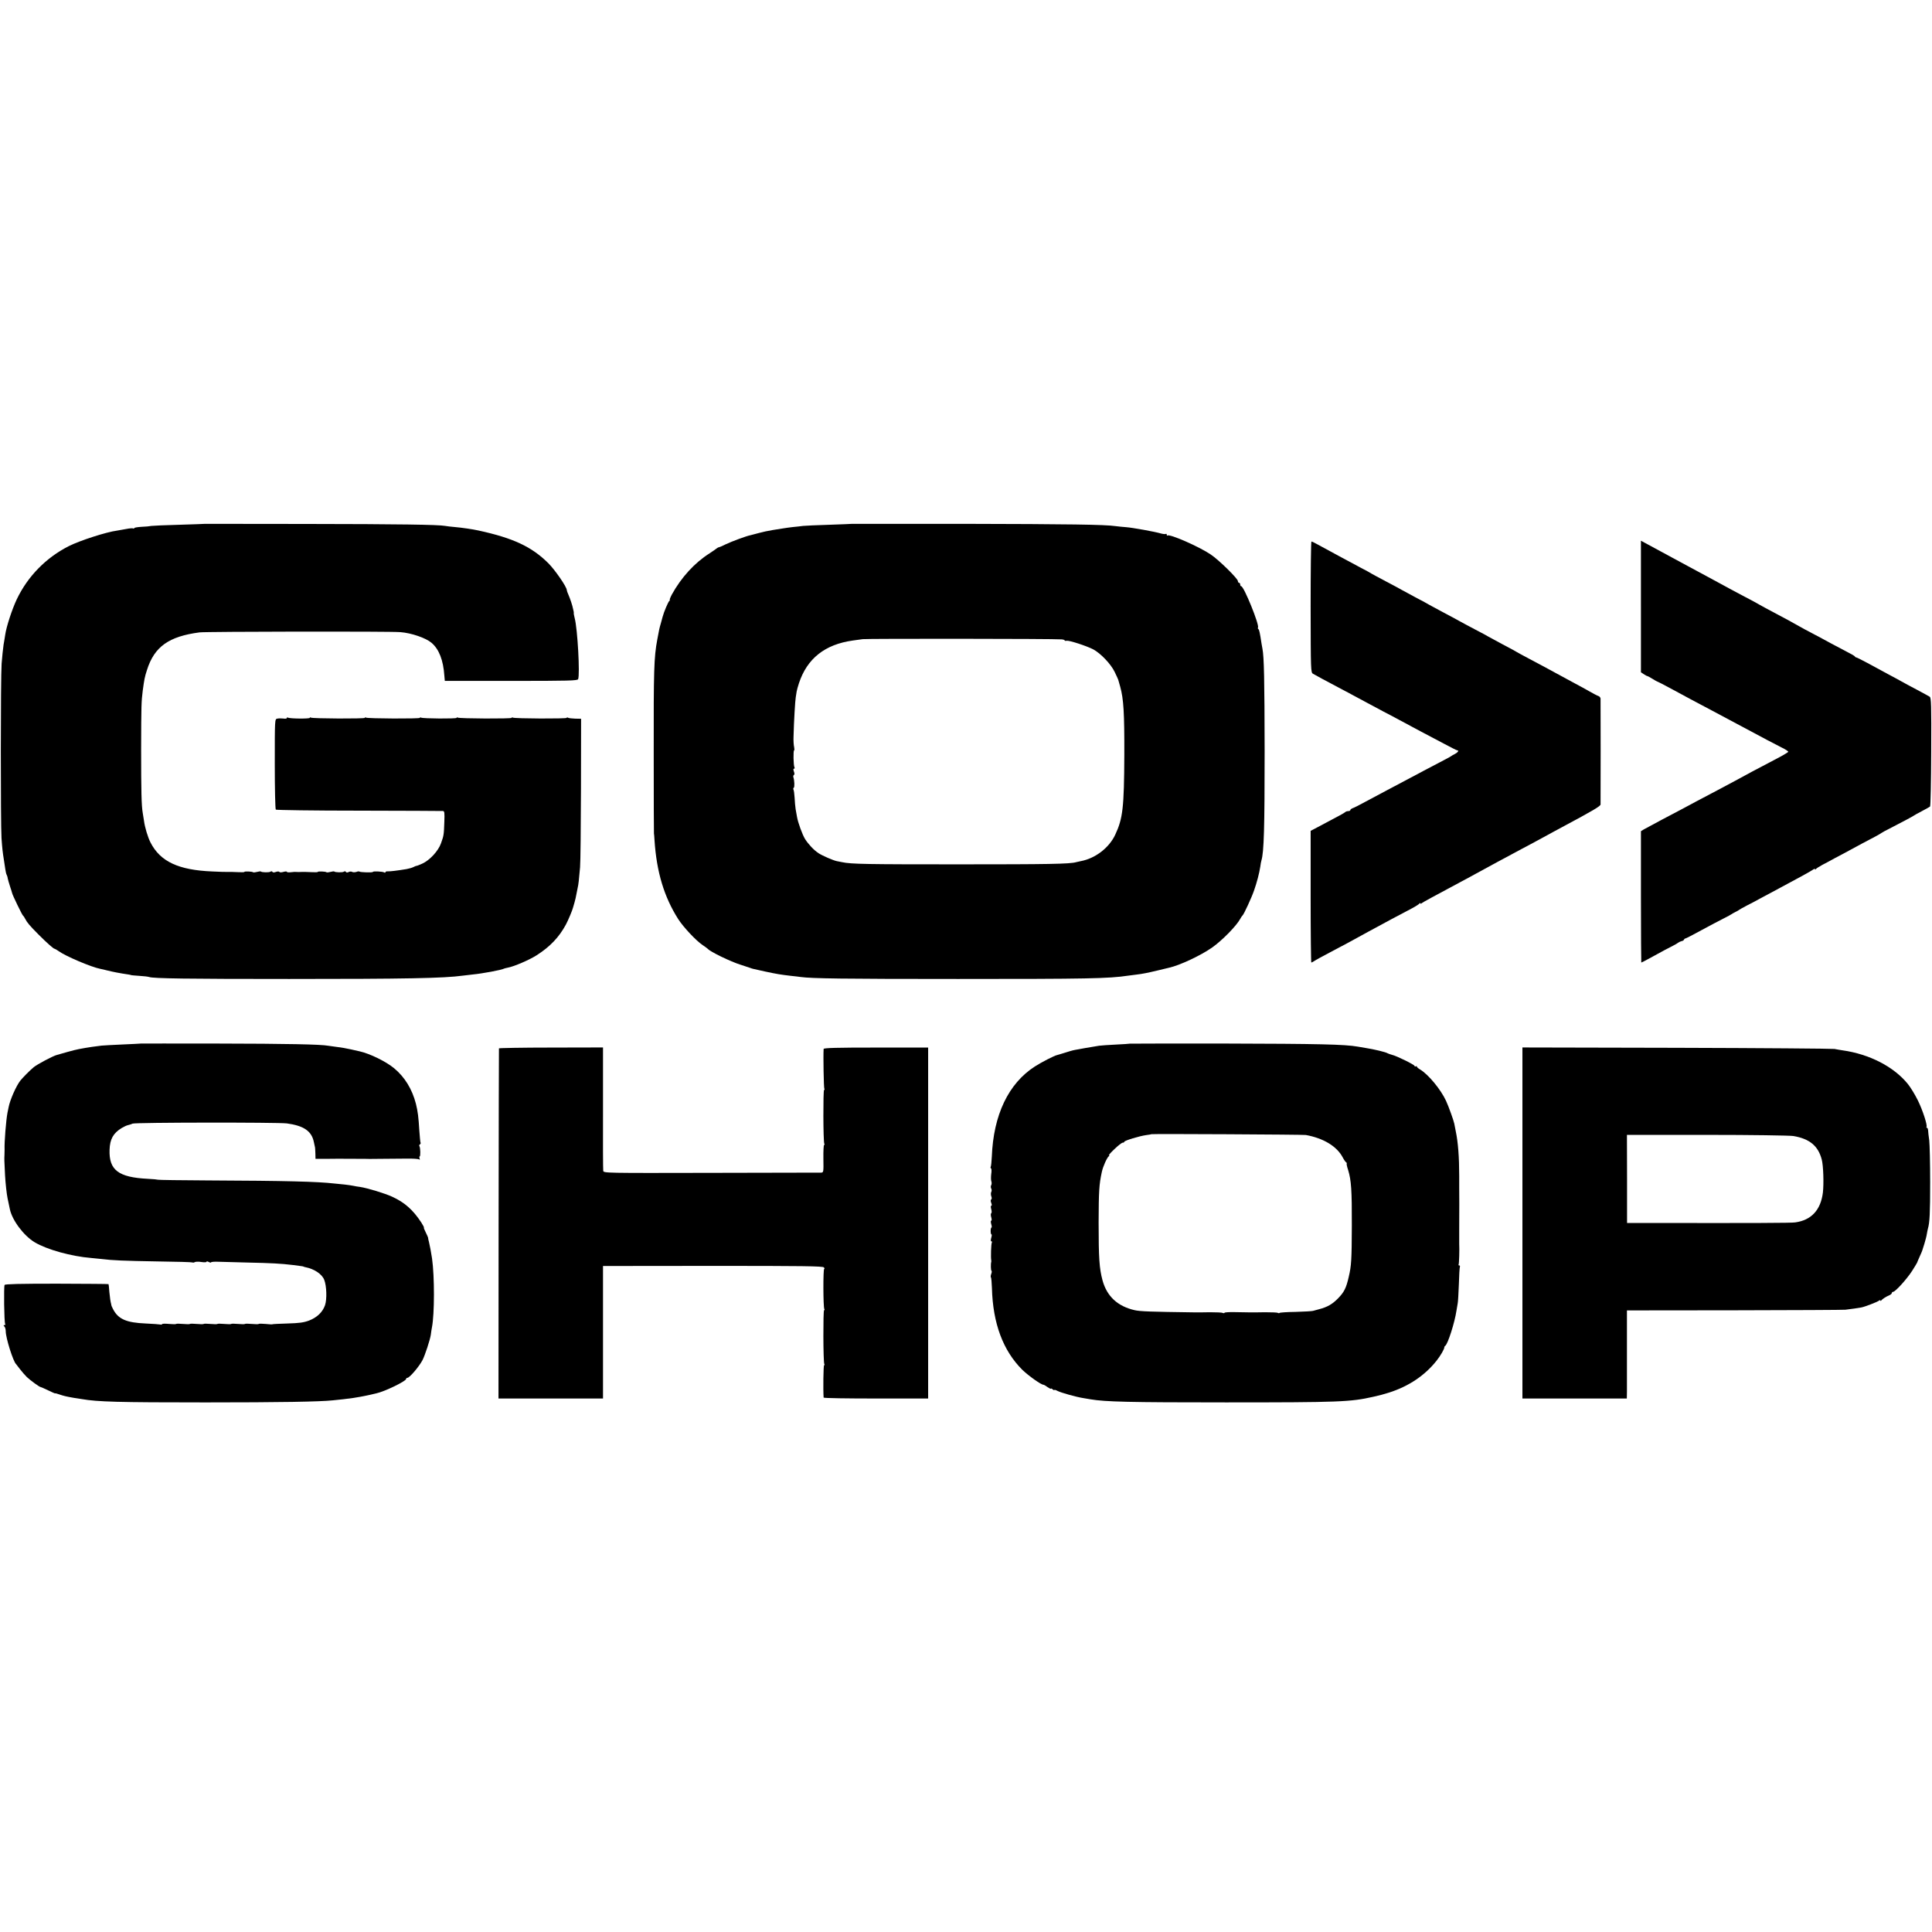 <?xml version="1.0" standalone="no"?>
<!DOCTYPE svg PUBLIC "-//W3C//DTD SVG 20010904//EN"
 "http://www.w3.org/TR/2001/REC-SVG-20010904/DTD/svg10.dtd">
<svg version="1.0" xmlns="http://www.w3.org/2000/svg"
 width="1684pt" height="1684pt" viewBox="0 0 1684 1684"
 preserveAspectRatio="xMidYMid meet">
<g transform="translate(0,1684) scale(0.1,-0.1)"
fill="#000000" stroke="none">
<path d="M1787 12274 c-1 -1 -101 -4 -222 -8 -121 -3 -231 -8 -245 -10 -14 -3
-53 -7 -87 -8 -35 -2 -63 -7 -63 -11 0 -5 -4 -6 -9 -3 -5 3 -33 1 -62 -5 -30
-6 -65 -12 -79 -14 -93 -12 -322 -86 -420 -135 -199 -101 -358 -263 -454 -464
-41 -87 -91 -239 -101 -311 -1 -11 -8 -49 -14 -85 -5 -36 -13 -110 -17 -165
-9 -127 -9 -1386 -1 -1520 7 -94 9 -117 22 -197 3 -18 8 -51 11 -73 3 -21 8
-44 12 -50 3 -5 8 -19 9 -30 2 -11 11 -42 20 -70 9 -27 18 -55 19 -61 3 -16
86 -188 94 -194 4 -3 13 -15 19 -28 18 -35 38 -58 116 -137 74 -74 131 -125
141 -125 3 0 19 -9 36 -21 62 -45 288 -140 363 -154 11 -2 38 -8 60 -14 54
-13 102 -23 190 -36 11 -2 20 -4 20 -5 0 -1 32 -3 70 -6 39 -2 77 -7 85 -10
35 -13 335 -17 1220 -17 1014 0 1349 6 1515 29 22 3 60 7 85 10 85 8 256 40
273 51 4 2 20 6 35 9 51 9 187 67 252 109 116 75 192 155 252 265 20 37 59
130 63 150 1 3 7 23 13 45 6 22 14 54 16 70 3 17 8 41 11 55 7 29 12 74 21
180 4 41 7 350 8 685 l1 610 -51 1 c-28 1 -56 4 -63 8 -6 4 -11 4 -11 -1 0 -9
-455 -7 -470 2 -5 3 -10 3 -10 -2 0 -9 -455 -7 -470 2 -5 3 -10 3 -10 -2 0 -9
-295 -7 -310 2 -6 3 -10 3 -10 -2 0 -9 -455 -7 -470 2 -5 3 -10 3 -10 -2 0 -9
-455 -7 -470 2 -5 3 -10 3 -10 -2 0 -9 -174 -8 -190 2 -5 3 -10 2 -10 -4 0 -5
-14 -7 -31 -4 -17 2 -41 2 -53 -1 -21 -5 -21 -5 -21 -395 0 -214 4 -393 9
-398 4 -4 330 -9 724 -9 395 -1 724 -2 733 -3 13 -1 15 -15 12 -93 -4 -117 -5
-121 -29 -188 -23 -67 -99 -149 -164 -178 -25 -11 -47 -20 -50 -19 -3 0 -14
-4 -25 -10 -11 -6 -38 -14 -60 -18 -84 -14 -144 -21 -164 -20 -12 1 -21 -2
-21 -7 0 -5 -5 -6 -12 -2 -13 8 -98 12 -98 4 0 -7 -110 -4 -117 3 -3 3 -15 2
-27 -3 -13 -4 -29 -4 -36 0 -8 5 -22 4 -31 -1 -12 -6 -20 -5 -24 1 -4 7 -11 7
-18 2 -11 -8 -76 -7 -84 2 -3 2 -17 0 -33 -4 -16 -4 -31 -6 -34 -3 -7 7 -76
10 -76 3 0 -3 -26 -4 -57 -2 -32 2 -67 2 -78 2 -11 -1 -26 -1 -32 -1 -31 2
-40 2 -70 -2 -18 -2 -33 0 -33 4 0 4 -13 4 -30 -1 -17 -5 -32 -5 -35 0 -3 5
-16 5 -30 0 -16 -6 -27 -6 -31 1 -3 6 -11 6 -17 1 -11 -8 -76 -7 -84 2 -3 2
-17 0 -33 -4 -16 -4 -31 -6 -34 -3 -7 7 -76 10 -76 3 0 -3 -26 -4 -57 -2 -55
2 -65 3 -95 2 -7 -1 -65 1 -128 4 -294 12 -453 86 -538 252 -24 46 -50 135
-57 189 -3 21 -8 52 -11 69 -11 62 -14 189 -14 556 1 384 2 415 14 510 14 101
16 115 37 180 64 203 190 293 459 328 60 7 1660 10 1750 2 95 -7 222 -51 270
-92 66 -55 104 -152 113 -288 l4 -45 577 0 c505 0 579 2 585 15 17 38 -5 440
-30 532 -5 20 -9 40 -8 45 1 4 0 10 -1 13 -1 3 -3 13 -5 22 -5 29 -26 91 -41
125 -8 17 -14 35 -14 40 0 27 -102 175 -161 234 -145 144 -306 219 -609 285
-49 11 -146 25 -205 30 -33 3 -71 7 -85 10 -59 11 -400 16 -1218 17 -481 1
-874 1 -875 1z"/>
<path d="M7427 12274 c-1 -1 -90 -4 -197 -8 -107 -3 -211 -8 -230 -10 -19 -3
-60 -7 -90 -10 -30 -4 -66 -8 -80 -11 -14 -2 -56 -9 -95 -15 -38 -6 -93 -18
-121 -26 -28 -8 -61 -16 -72 -19 -34 -6 -164 -54 -218 -80 -28 -14 -54 -25
-58 -25 -4 0 -12 -5 -19 -10 -7 -6 -35 -25 -62 -43 -131 -83 -246 -209 -329
-359 -14 -27 -22 -48 -18 -48 4 0 2 -4 -4 -8 -9 -6 -47 -95 -58 -137 -1 -5 -8
-30 -15 -55 -14 -48 -15 -52 -32 -145 -29 -155 -32 -262 -31 -995 0 -382 1
-695 2 -695 1 0 3 -27 5 -60 18 -276 84 -494 207 -687 45 -70 154 -186 210
-224 24 -16 45 -32 48 -35 19 -24 198 -111 285 -138 39 -13 77 -25 85 -28 18
-7 10 -5 133 -32 98 -21 129 -26 222 -37 28 -3 66 -7 85 -10 98 -13 358 -17
1370 -17 1125 0 1313 3 1485 29 22 3 54 7 70 9 52 6 97 15 185 36 47 11 92 22
100 24 94 21 273 105 374 175 88 62 214 190 247 252 6 12 15 25 19 28 11 8 80
157 101 219 24 68 46 152 54 206 3 22 7 47 10 55 22 73 28 276 28 955 -1 618
-5 818 -19 890 -3 17 -7 37 -8 45 -14 93 -20 121 -27 126 -5 3 -7 9 -4 14 14
23 -123 360 -146 360 -5 0 -9 7 -9 15 0 8 -4 15 -10 15 -5 0 -10 7 -10 15 0
21 -165 184 -237 232 -100 68 -360 182 -377 165 -3 -3 -6 0 -6 7 0 7 -4 10 -9
7 -4 -3 -23 -1 -42 4 -54 16 -249 51 -304 55 -27 2 -68 6 -90 9 -95 14 -409
18 -1323 20 -536 0 -974 0 -975 0z m1826 -1007 c15 -1 27 -5 27 -9 0 -4 8 -5
18 -3 23 4 173 -45 231 -75 65 -35 152 -126 186 -195 16 -33 30 -64 32 -70 1
-5 9 -33 17 -60 30 -109 37 -228 36 -595 -2 -461 -13 -554 -79 -695 -53 -115
-175 -208 -301 -231 -14 -3 -32 -7 -40 -9 -55 -16 -244 -19 -1025 -19 -800 0
-937 2 -1015 19 -14 3 -34 7 -46 9 -31 6 -125 47 -159 69 -41 27 -89 78 -118
124 -23 37 -62 144 -70 193 -3 14 -8 44 -12 67 -3 22 -8 68 -9 101 -2 32 -6
64 -10 70 -3 6 -2 13 3 16 8 5 6 64 -4 93 -2 7 0 15 5 18 6 3 6 15 0 30 -6 17
-6 25 1 25 6 0 7 5 4 11 -9 14 -12 149 -3 149 3 0 3 12 0 28 -4 15 -7 59 -5
97 3 129 14 310 19 337 2 16 6 38 8 51 2 12 11 45 20 72 71 215 226 338 469
372 23 3 62 8 87 12 39 5 1662 4 1733 -2z"/>
<path d="M14303 11553 l0 -573 26 -17 c14 -9 28 -17 31 -16 3 0 22 -11 42 -23
21 -13 40 -24 42 -24 3 0 54 -26 113 -58 114 -62 220 -119 368 -197 50 -26
117 -62 150 -80 54 -29 105 -56 330 -176 39 -21 96 -50 127 -66 32 -15 56 -32
55 -36 -1 -5 -56 -37 -122 -71 -123 -64 -266 -140 -345 -184 -25 -13 -92 -49
-150 -80 -58 -30 -139 -73 -180 -95 -98 -53 -149 -80 -305 -162 -71 -38 -142
-76 -156 -84 l-26 -16 0 -572 c0 -315 2 -573 3 -573 2 0 30 14 61 31 118 65
189 103 218 117 17 8 36 20 44 26 7 5 20 11 29 13 9 1 18 7 20 12 2 6 8 11 13
11 4 0 68 33 141 73 73 39 160 86 193 102 33 17 62 32 65 35 3 3 19 12 35 20
17 8 32 17 35 20 3 3 34 20 70 39 36 18 83 43 106 56 22 12 85 46 140 75 190
101 317 171 332 183 6 5 12 6 12 1 0 -5 4 -4 8 1 4 6 30 22 57 37 28 14 77 41
110 59 33 18 87 47 120 64 33 18 87 47 120 65 33 17 83 44 110 58 28 15 52 29
55 32 3 3 34 20 70 38 107 55 205 107 210 112 3 3 34 20 70 39 36 19 69 37 73
41 5 4 9 219 10 478 2 409 0 472 -13 479 -8 6 -60 33 -115 63 -55 29 -113 60
-130 70 -16 9 -70 39 -120 65 -49 27 -130 70 -179 97 -49 26 -92 48 -97 48 -4
0 -9 3 -11 8 -1 4 -32 22 -68 40 -36 19 -99 52 -140 74 -41 23 -113 61 -160
86 -47 24 -98 52 -115 62 -43 25 -126 70 -230 125 -49 26 -103 55 -120 65 -16
10 -70 39 -120 65 -96 51 -157 83 -325 175 -58 31 -139 75 -180 97 -41 22
-102 55 -135 73 -141 77 -192 104 -231 125 l-41 22 0 -574z"/>
<path d="M11424 11549 c1 -556 1 -571 21 -582 18 -11 90 -50 315 -169 52 -28
124 -67 160 -86 36 -20 99 -53 140 -75 41 -21 104 -54 140 -74 36 -19 117 -63
181 -97 63 -33 160 -85 214 -113 54 -29 102 -53 106 -53 18 0 8 -17 -18 -31
-16 -8 -30 -16 -33 -19 -3 -3 -32 -19 -65 -36 -83 -43 -268 -141 -335 -177
-30 -16 -100 -53 -155 -82 -55 -29 -142 -76 -193 -103 -51 -28 -102 -54 -113
-57 -10 -4 -19 -11 -19 -16 0 -5 -8 -9 -18 -9 -10 0 -22 -4 -27 -9 -10 -9 -51
-31 -221 -121 l-80 -42 0 -574 c0 -316 3 -574 6 -574 3 0 14 6 25 13 11 8 74
42 140 77 66 35 138 73 160 85 55 31 271 148 377 205 26 14 89 47 140 74 51
26 96 53 100 60 4 6 8 7 8 2 0 -5 6 -4 13 2 11 9 98 56 352 192 44 23 98 53
120 65 115 63 235 128 396 214 35 18 116 62 179 96 63 35 142 77 175 95 273
146 335 183 336 198 1 22 1 902 0 923 -1 9 -9 19 -18 22 -10 3 -47 22 -83 43
-36 20 -87 49 -115 63 -108 58 -212 115 -260 141 -27 15 -95 51 -150 80 -55
29 -104 56 -110 60 -5 4 -59 33 -120 65 -60 32 -114 61 -120 65 -5 4 -57 32
-115 62 -58 31 -121 64 -140 75 -19 11 -84 46 -145 78 -60 32 -114 61 -120 65
-5 4 -59 33 -120 65 -60 32 -114 61 -120 65 -5 4 -64 35 -130 70 -66 35 -124
66 -130 70 -5 4 -48 28 -95 52 -85 45 -296 159 -378 204 -23 13 -46 24 -51 24
-4 0 -7 -257 -7 -571z"/>
<path d="M1227 7744 c-1 -1 -72 -4 -157 -8 -85 -4 -168 -8 -185 -10 -59 -7
-120 -16 -141 -20 -12 -2 -37 -7 -55 -10 -19 -3 -65 -15 -104 -26 -38 -11 -78
-22 -88 -25 -32 -7 -173 -82 -203 -107 -34 -28 -93 -88 -116 -116 -36 -45 -91
-169 -103 -233 -3 -13 -7 -35 -10 -49 -12 -62 -28 -257 -25 -320 0 -8 0 -28
-1 -45 -2 -43 -2 -38 5 -180 4 -71 14 -161 22 -200 8 -38 17 -81 20 -95 20
-96 120 -230 216 -288 107 -64 319 -123 493 -137 22 -2 63 -6 90 -9 96 -12
192 -16 488 -21 164 -2 301 -6 305 -9 5 -3 14 -1 20 3 7 4 33 5 57 1 25 -4 45
-3 45 2 0 5 9 4 20 -2 11 -6 20 -7 20 -3 0 4 30 7 67 5 38 -1 154 -4 258 -7
194 -4 288 -9 385 -21 84 -11 95 -12 95 -14 0 -1 7 -3 16 -5 78 -15 145 -60
165 -110 21 -53 25 -169 7 -222 -21 -60 -69 -106 -138 -133 -48 -18 -86 -23
-189 -26 -71 -2 -131 -5 -132 -7 -2 -2 -29 0 -59 3 -31 3 -58 3 -60 0 -2 -3
-29 -3 -60 0 -31 3 -58 3 -60 0 -2 -3 -29 -3 -60 0 -31 3 -58 3 -60 0 -2 -3
-29 -3 -60 0 -31 3 -58 3 -60 0 -2 -3 -29 -3 -60 0 -31 3 -58 3 -60 0 -2 -3
-29 -3 -60 0 -31 3 -58 3 -60 0 -2 -3 -29 -3 -60 0 -31 3 -58 3 -60 0 -2 -3
-29 -3 -60 0 -31 3 -58 3 -61 -1 -3 -5 -10 -6 -17 -4 -7 2 -64 6 -127 9 -169
7 -240 38 -285 126 -9 17 -15 32 -15 35 0 3 0 6 -1 8 -6 21 -11 54 -16 107 -2
36 -6 66 -7 67 -2 2 -204 3 -451 4 -321 0 -450 -3 -455 -11 -8 -13 -4 -326 5
-340 3 -5 1 -10 -6 -10 -10 0 -10 -3 -1 -12 7 -7 12 -26 12 -42 0 -58 65 -264
90 -286 3 -3 18 -23 34 -44 16 -21 43 -52 60 -69 32 -30 110 -87 120 -87 3 0
33 -13 66 -29 33 -16 60 -28 60 -26 0 2 18 -2 39 -10 38 -13 60 -18 129 -30
17 -3 47 -7 65 -10 138 -24 315 -29 1077 -29 651 0 999 6 1110 18 19 2 62 7
95 10 33 4 71 9 85 11 14 2 41 7 60 10 19 3 55 11 80 16 25 6 52 12 60 14 71
15 260 106 260 126 0 5 5 9 10 9 20 0 103 98 133 155 23 46 65 175 72 220 3
23 7 52 10 65 23 117 23 445 1 600 -9 58 -18 107 -26 140 -5 19 -9 37 -8 40 0
3 -9 24 -21 48 -12 23 -19 42 -16 42 3 0 -7 19 -22 43 -74 113 -147 177 -257
227 -64 29 -212 74 -276 84 -19 2 -46 7 -60 10 -14 3 -48 8 -75 11 -28 3 -68
7 -90 9 -150 17 -414 24 -1105 27 -234 1 -428 4 -432 6 -5 2 -45 6 -90 8 -256
13 -339 76 -333 253 3 93 32 145 106 190 20 12 44 23 55 25 10 2 28 8 39 13
24 11 1264 12 1345 2 148 -20 217 -67 236 -164 5 -22 9 -42 10 -46 1 -5 2 -28
3 -53 l1 -46 88 0 c48 0 96 1 107 1 54 0 231 -1 240 -1 6 -1 57 -1 115 0 144
1 134 1 241 2 53 1 102 -2 110 -6 9 -6 11 -4 6 8 -3 10 -3 17 1 17 8 0 7 74
-2 89 -4 5 -2 12 4 16 6 4 8 10 6 14 -3 4 -7 52 -11 106 -7 117 -13 167 -30
235 -33 127 -97 232 -190 309 -70 58 -210 127 -300 147 -5 1 -39 9 -75 17 -36
8 -90 18 -121 21 -31 4 -67 9 -79 11 -63 12 -358 18 -963 19 -368 1 -669 0
-670 0z"/>
<path d="M9846 7743 c-1 -1 -55 -5 -121 -8 -66 -3 -131 -8 -145 -10 -14 -2
-41 -7 -60 -10 -19 -3 -46 -7 -60 -10 -14 -3 -41 -7 -60 -11 -45 -8 -45 -7
-115 -29 -33 -10 -64 -20 -70 -21 -25 -5 -136 -62 -195 -100 -230 -148 -361
-422 -375 -786 -2 -42 -6 -81 -9 -87 -4 -5 -2 -12 2 -15 5 -3 6 -25 2 -49 -3
-25 -3 -53 1 -64 4 -11 3 -26 -1 -33 -5 -8 -5 -21 0 -30 5 -9 5 -22 0 -30 -4
-7 -4 -24 0 -36 6 -14 5 -26 0 -29 -6 -3 -6 -15 0 -30 6 -15 6 -25 0 -25 -5 0
-5 -12 0 -30 5 -16 5 -32 0 -35 -5 -3 -5 -19 0 -35 5 -17 5 -30 0 -30 -5 0 -5
-13 0 -30 5 -16 6 -30 2 -30 -4 0 -7 -13 -7 -30 0 -16 3 -30 7 -30 4 0 3 -13
-2 -30 -5 -19 -5 -30 1 -30 6 0 7 -5 4 -11 -6 -10 -10 -130 -5 -154 1 -5 1
-12 0 -15 -5 -15 -4 -73 2 -76 4 -3 3 -15 -2 -28 -5 -13 -6 -27 -3 -30 4 -3 7
-45 9 -93 8 -308 97 -546 265 -713 54 -52 163 -130 184 -130 4 0 20 -9 36 -21
16 -11 29 -17 29 -13 0 3 7 1 15 -6 8 -7 15 -10 15 -6 0 4 13 0 28 -8 31 -16
164 -53 222 -62 19 -3 49 -8 65 -11 128 -22 338 -27 1180 -27 993 0 1086 4
1285 49 61 14 85 20 139 37 171 55 311 149 413 278 35 44 69 104 67 116 0 4 3
10 8 13 23 15 83 204 98 306 4 22 8 51 11 65 3 14 7 88 10 165 2 77 6 146 9
153 2 6 0 12 -6 12 -6 0 -8 4 -5 8 4 7 8 129 5 182 0 8 0 65 0 125 1 157 1
315 0 365 0 8 0 53 0 100 0 165 -10 294 -30 389 -5 25 -11 55 -13 67 -5 26
-48 147 -72 199 -46 99 -153 229 -226 273 -16 9 -28 20 -28 25 0 4 -4 5 -10 2
-5 -3 -10 -2 -10 4 0 10 -155 87 -198 97 -15 4 -31 10 -37 13 -14 10 -117 35
-195 47 -19 3 -48 8 -65 11 -112 20 -339 25 -1163 27 -453 0 -825 0 -826 -1z
m1536 -796 c155 -28 273 -100 323 -198 10 -19 23 -37 29 -41 6 -4 8 -8 5 -8
-4 0 1 -27 12 -59 27 -88 33 -177 32 -481 -1 -301 -4 -353 -27 -450 -22 -97
-40 -133 -94 -188 -49 -50 -93 -75 -162 -93 -19 -5 -44 -12 -55 -15 -11 -3
-80 -7 -153 -9 -73 -1 -136 -5 -139 -9 -3 -3 -10 -3 -16 1 -5 3 -55 5 -111 5
-56 -1 -119 -2 -141 -1 -22 0 -78 1 -123 2 -46 1 -86 -1 -89 -6 -2 -4 -9 -4
-15 -1 -6 4 -56 6 -112 6 -56 -1 -119 -2 -141 -1 -370 5 -468 8 -515 19 -149
34 -242 121 -280 260 -28 104 -34 193 -34 505 1 272 4 330 28 440 10 48 45
125 61 137 6 4 6 8 1 8 -5 0 17 25 49 55 31 30 63 55 71 55 8 0 14 3 14 8 0
10 132 50 190 58 25 3 46 7 47 8 5 4 1320 -3 1345 -7z"/>
<path d="M4349 7702 c-1 -4 -2 -692 -3 -1530 l-1 -1522 456 0 455 0 0 578 0
577 957 1 c784 0 959 -2 968 -13 6 -7 8 -13 3 -13 -10 0 -9 -333 1 -350 3 -5
3 -10 -2 -10 -9 0 -8 -454 2 -470 3 -5 3 -10 -2 -10 -6 0 -9 -213 -4 -282 1
-5 206 -8 456 -8 l455 0 0 1530 0 1529 -455 0 c-342 0 -455 -3 -456 -12 -4
-62 1 -338 6 -346 3 -6 3 -11 -2 -11 -9 0 -8 -454 2 -470 3 -5 3 -10 -2 -10
-4 0 -7 -54 -6 -120 2 -117 1 -120 -20 -121 -12 0 -444 -1 -959 -2 -930 -2
-937 -2 -940 18 -2 11 -3 257 -2 547 l0 528 -453 -1 c-249 0 -454 -4 -454 -7z"/>
<path d="M13270 6180 l0 -1530 455 0 455 0 1 63 c0 34 0 207 0 384 l0 321 937
1 c515 1 951 3 967 5 47 5 118 16 140 20 31 6 139 48 153 59 6 5 12 6 12 1 0
-5 4 -4 8 1 9 12 39 32 70 45 12 5 22 14 22 20 0 5 5 10 11 10 19 0 119 110
166 183 23 37 43 69 43 71 0 2 10 25 22 52 12 27 23 51 23 54 1 3 9 30 19 60
9 30 19 68 21 84 3 15 6 35 9 45 16 54 20 138 20 406 0 165 -4 329 -8 365 -5
36 -10 75 -10 88 -1 12 -5 22 -10 22 -5 0 -7 3 -4 6 11 11 -33 148 -76 234
-23 47 -62 111 -86 141 -122 151 -335 261 -570 294 -19 3 -51 8 -70 12 -19 3
-639 8 -1377 10 l-1343 3 0 -1530z m2362 758 c141 -24 216 -86 247 -205 14
-52 19 -208 10 -288 -19 -152 -101 -241 -242 -260 -30 -5 -379 -6 -1149 -5
l-316 0 0 384 -1 384 699 0 c384 0 722 -5 752 -10z"/>
</g>
</svg>
